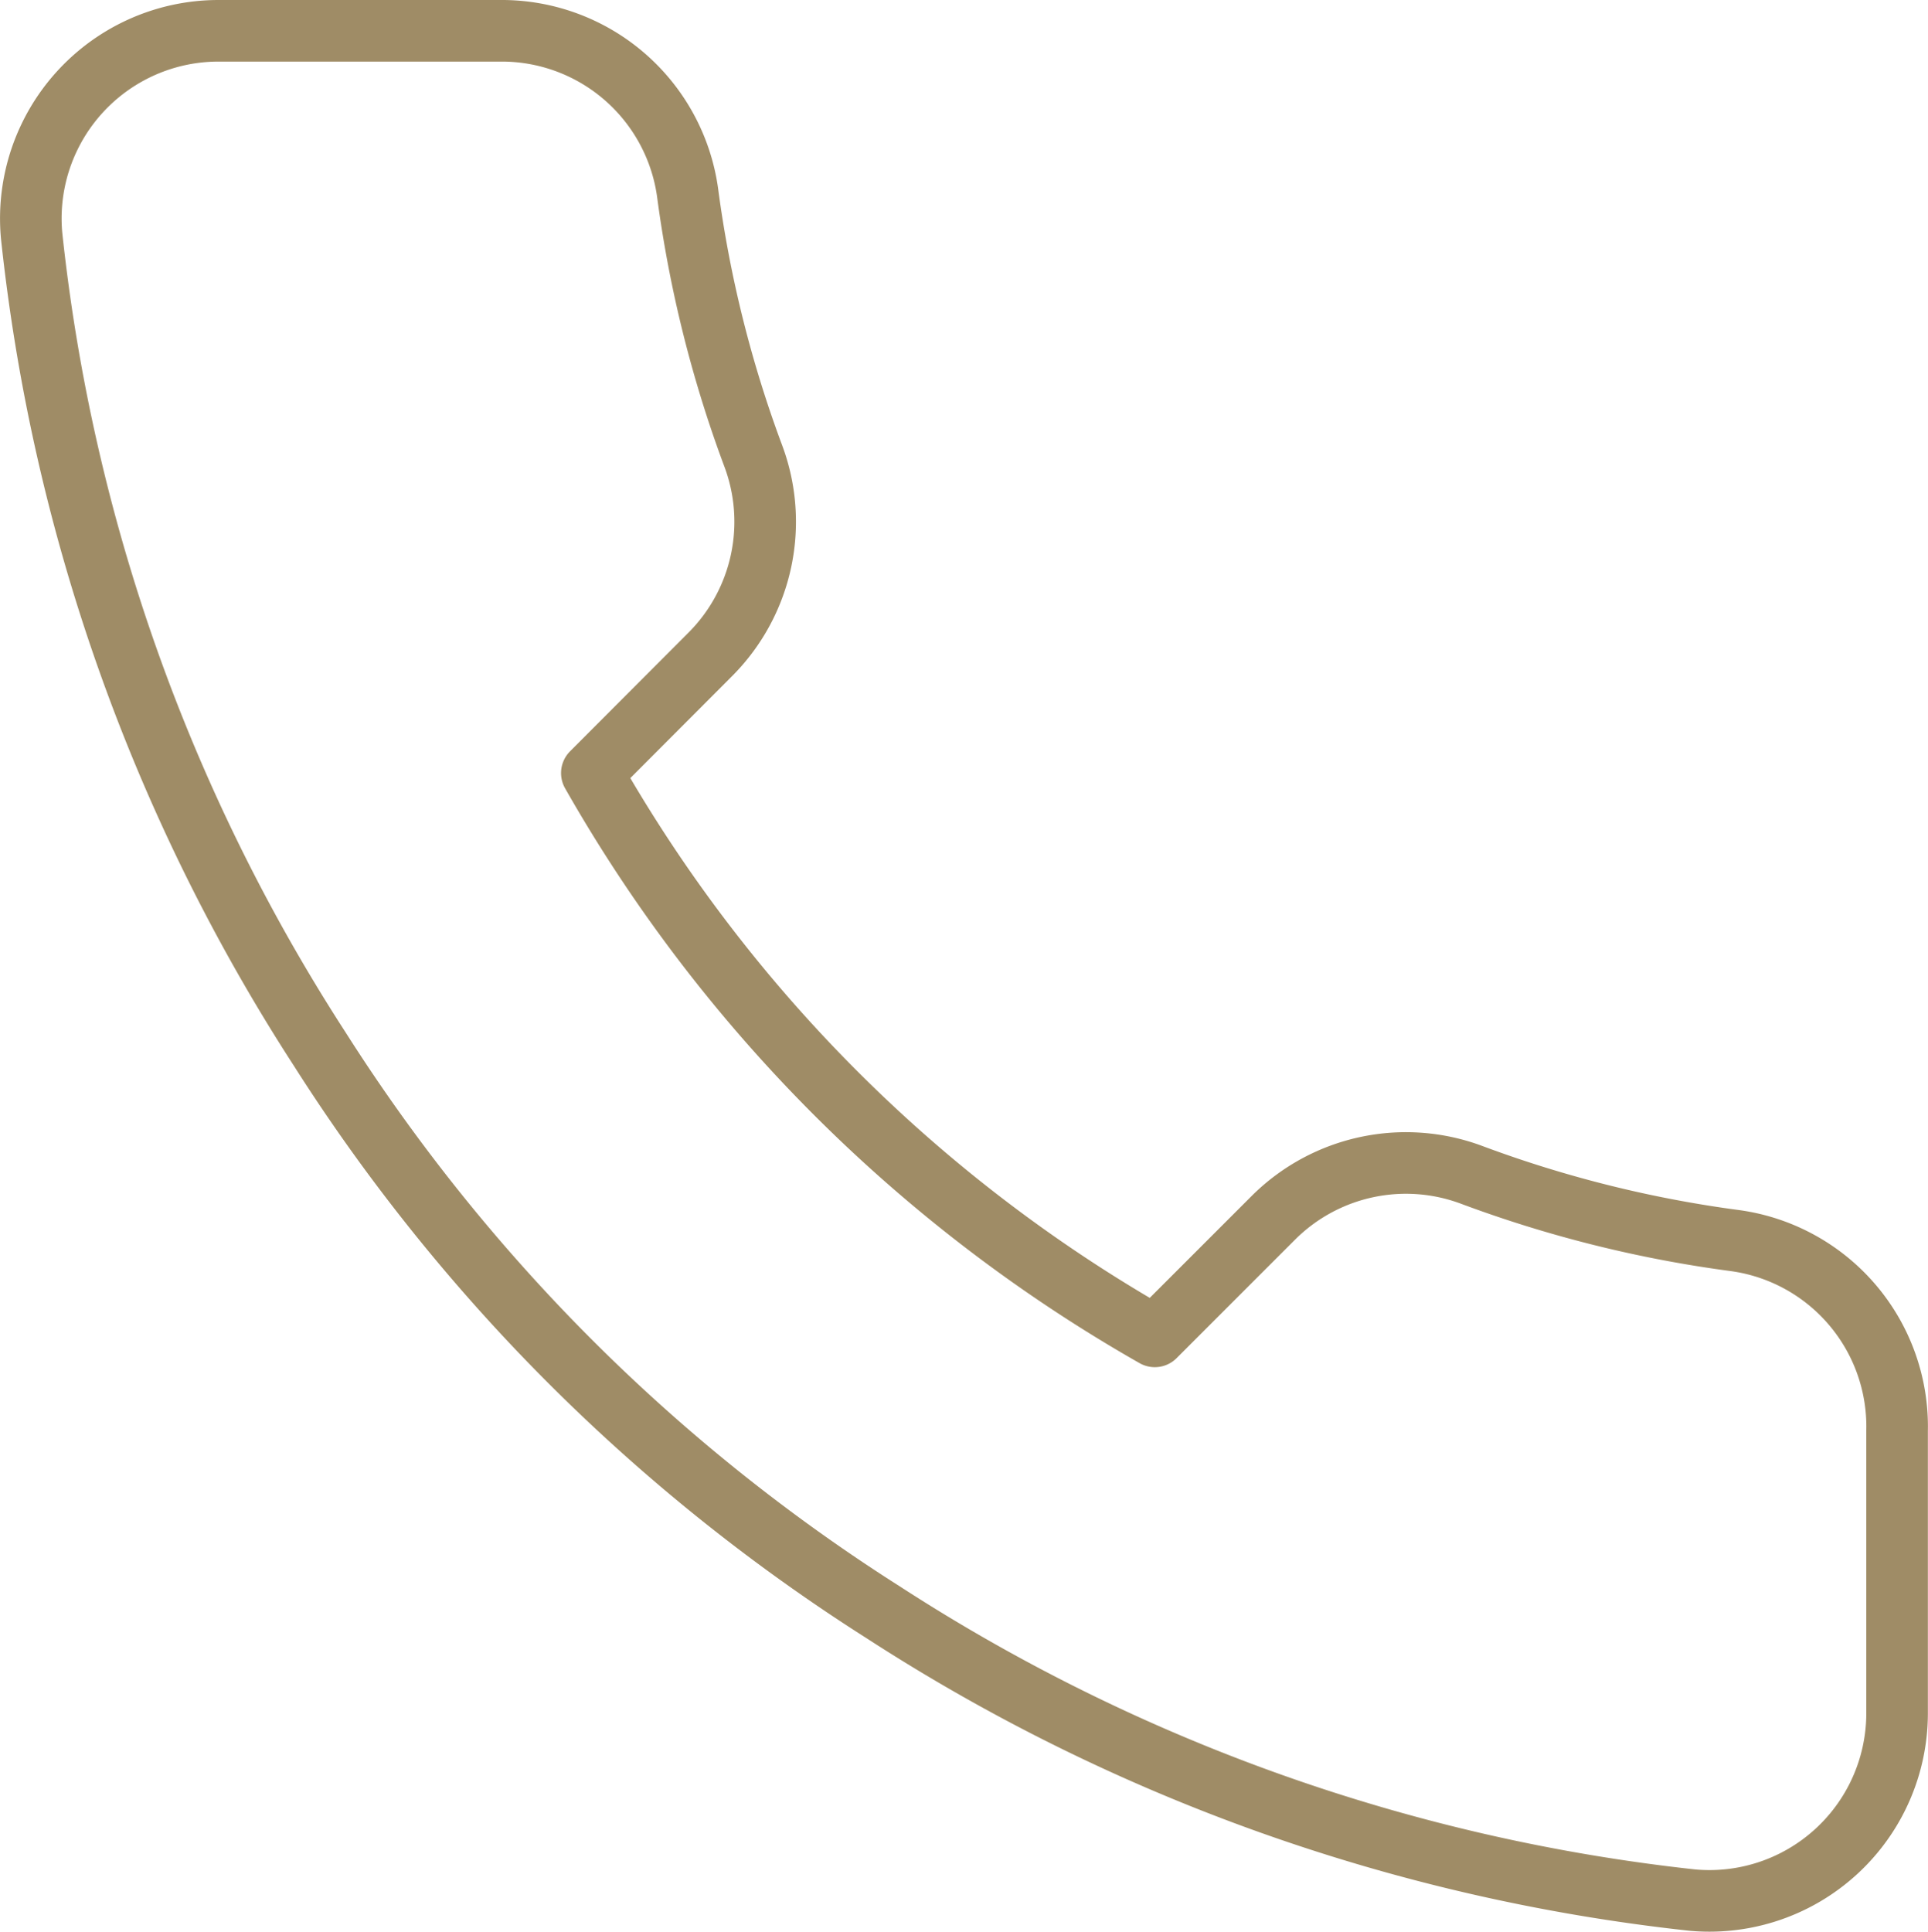 <svg xmlns="http://www.w3.org/2000/svg" width="31.309" height="31.369" viewBox="0 0 31.309 31.369"><defs><style>.a{fill:none;stroke:#9f8c66;stroke-linecap:round;stroke-linejoin:round;stroke-miterlimit:10;}</style></defs><g transform="translate(0.331 0.5)"><path class="a" d="M30.306,22.735v4.571a3.048,3.048,0,0,1-3.322,3.048,30.156,30.156,0,0,1-13.15-4.678A29.714,29.714,0,0,1,4.69,16.533,30.156,30.156,0,0,1,.012,3.322,3.048,3.048,0,0,1,3.045,0H7.616a3.048,3.048,0,0,1,3.048,2.621A19.566,19.566,0,0,0,11.73,6.9a3.048,3.048,0,0,1-.686,3.215L9.11,12.053A24.381,24.381,0,0,0,18.252,21.2l1.935-1.935a3.048,3.048,0,0,1,3.215-.686,19.566,19.566,0,0,0,4.282,1.067A3.048,3.048,0,0,1,30.306,22.735Z" transform="translate(0.17 0)"/></g></svg>